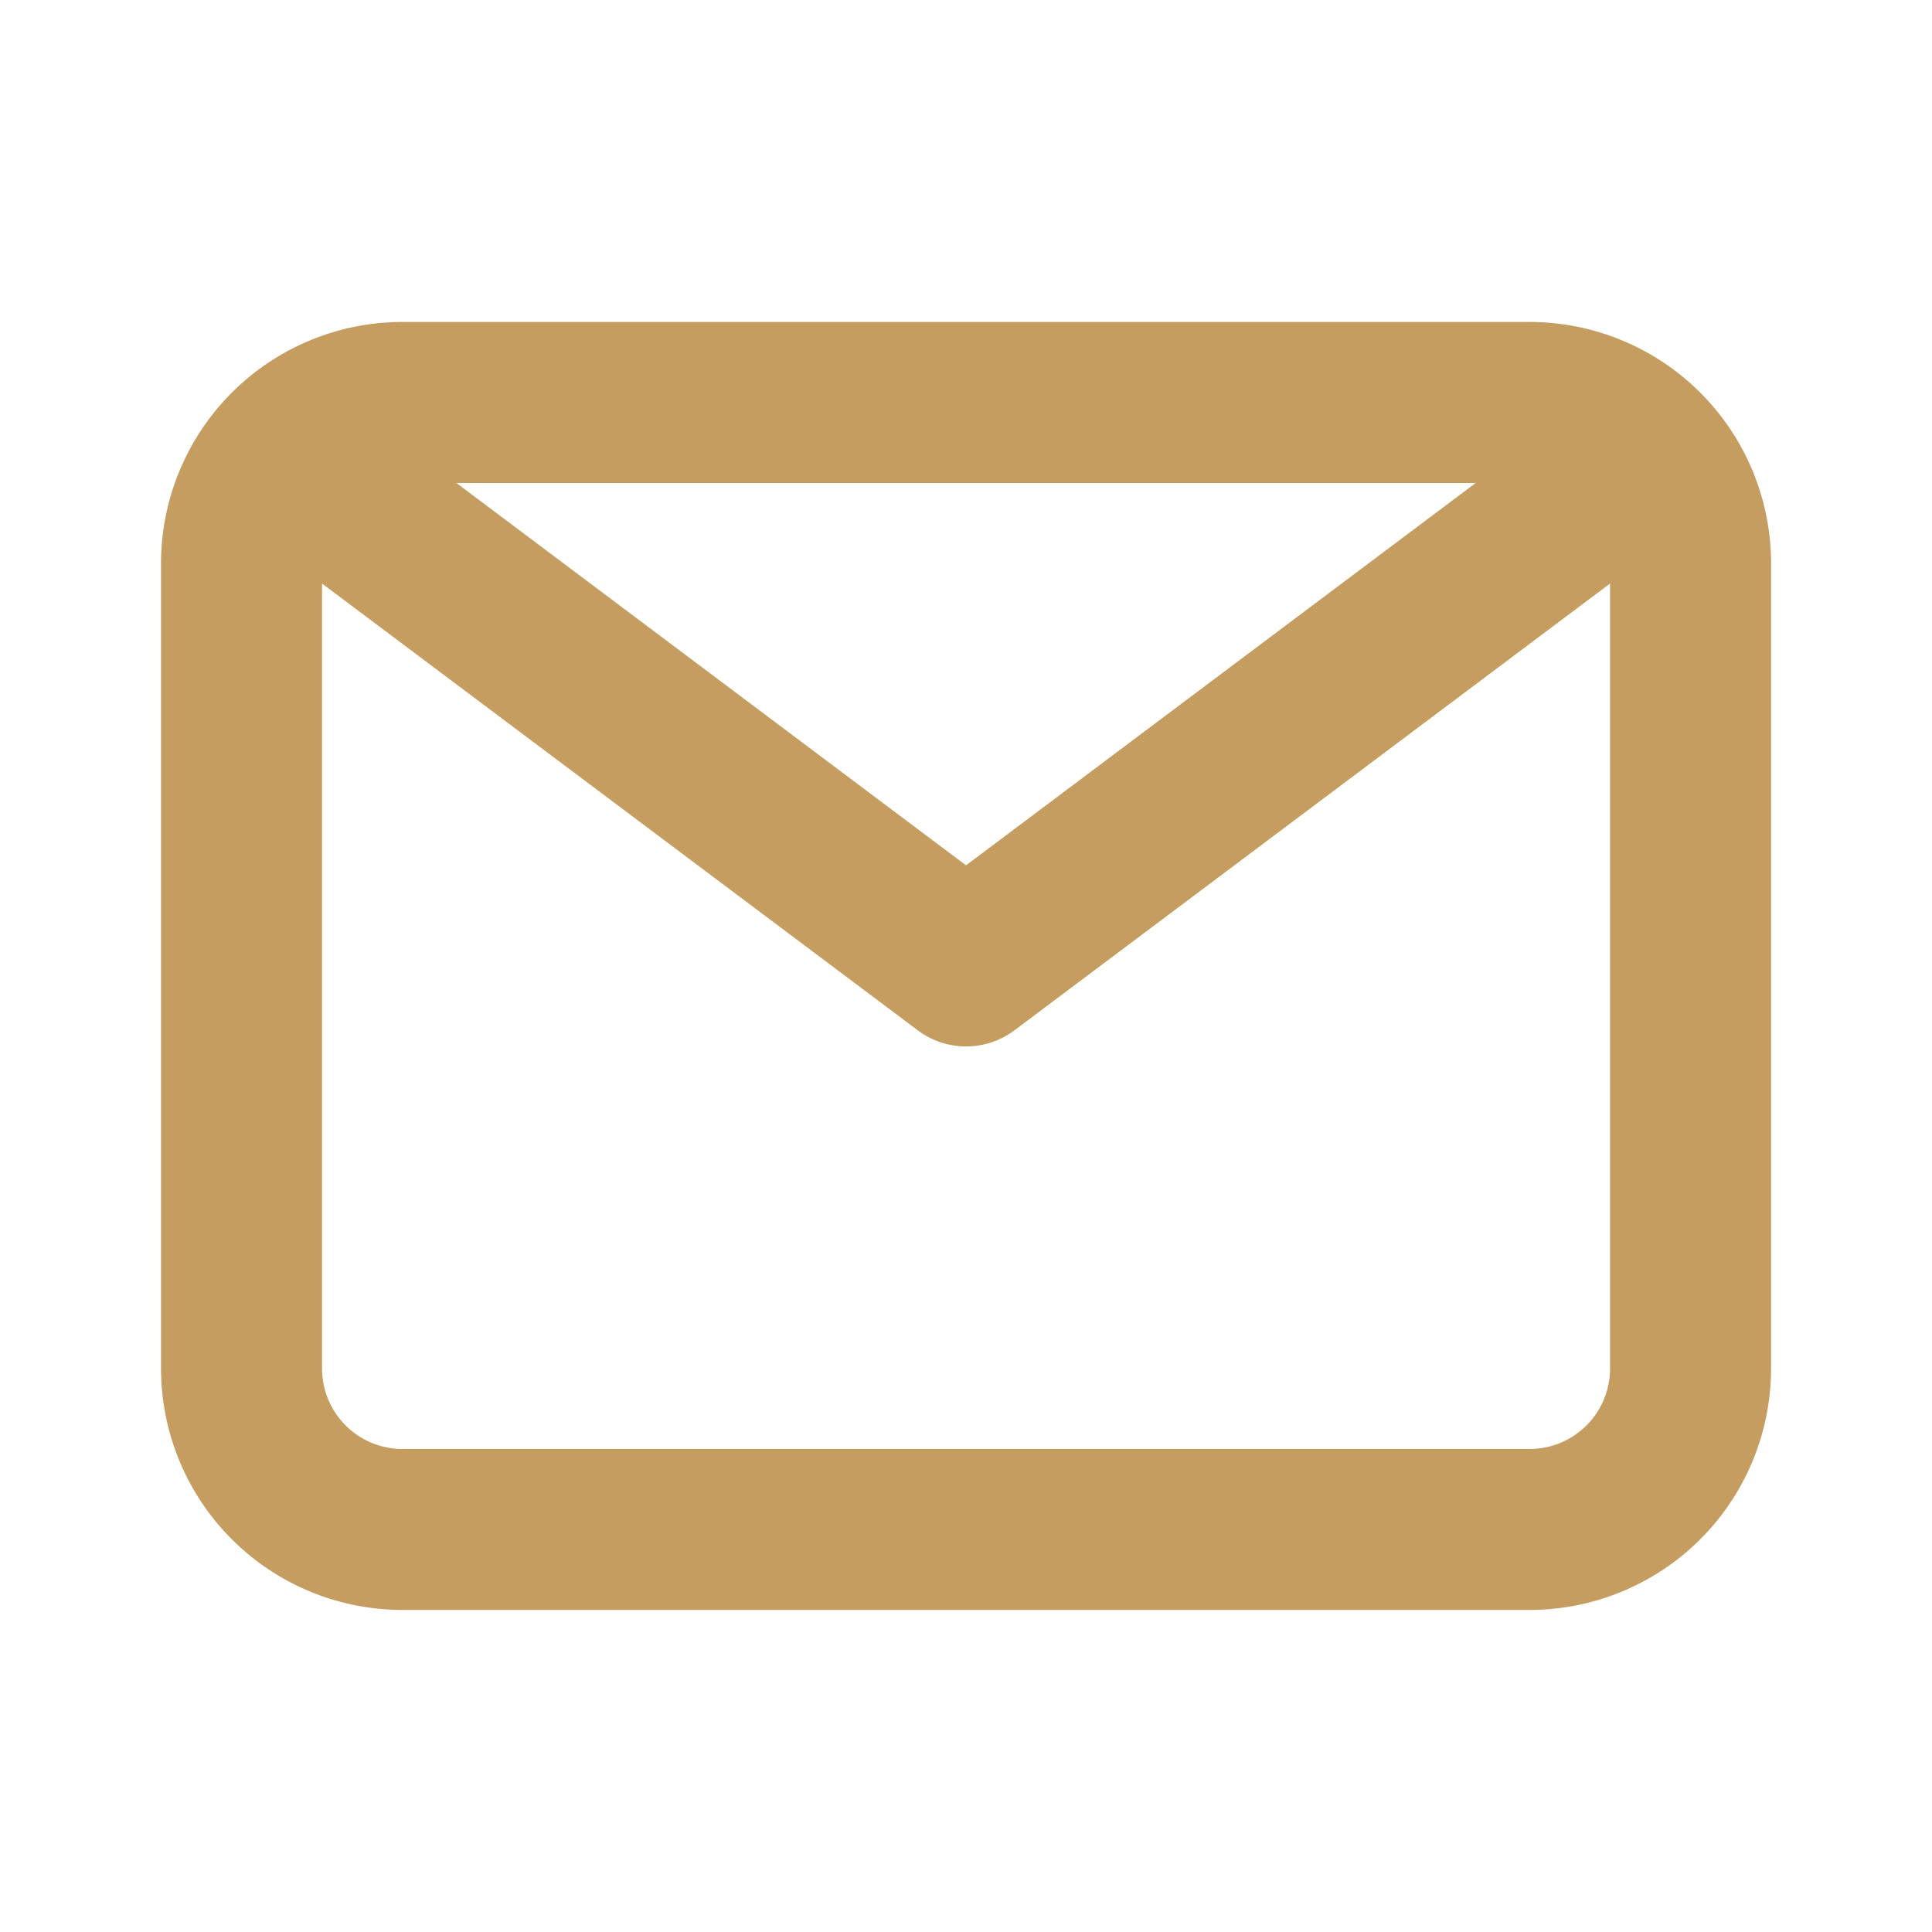 <svg id="Layer_2" data-name="Layer 2" xmlns="http://www.w3.org/2000/svg" width="20" height="20" viewBox="0 0 20 20">
  <g id="email">
    <rect id="Rectangle_13169" data-name="Rectangle 13169" width="20" height="20" fill="#c69d61" opacity="0"/>
    <path id="Path_23228" data-name="Path 23228" d="M16.167,4H4.5A2.5,2.5,0,0,0,2,6.5v8.333a2.5,2.5,0,0,0,2.5,2.5H16.167a2.5,2.5,0,0,0,2.5-2.5V6.5a2.5,2.5,0,0,0-2.5-2.5Zm-.558,1.667L10.333,9.625,5.058,5.667Zm.558,10H4.5a.833.833,0,0,1-.833-.833V6.708l6.167,4.625a.833.833,0,0,0,1,0L17,6.708v8.125A.833.833,0,0,1,16.167,15.667Z" transform="translate(-0.333 -0.667)" fill="#c69d61"/>
  </g>
</svg>
